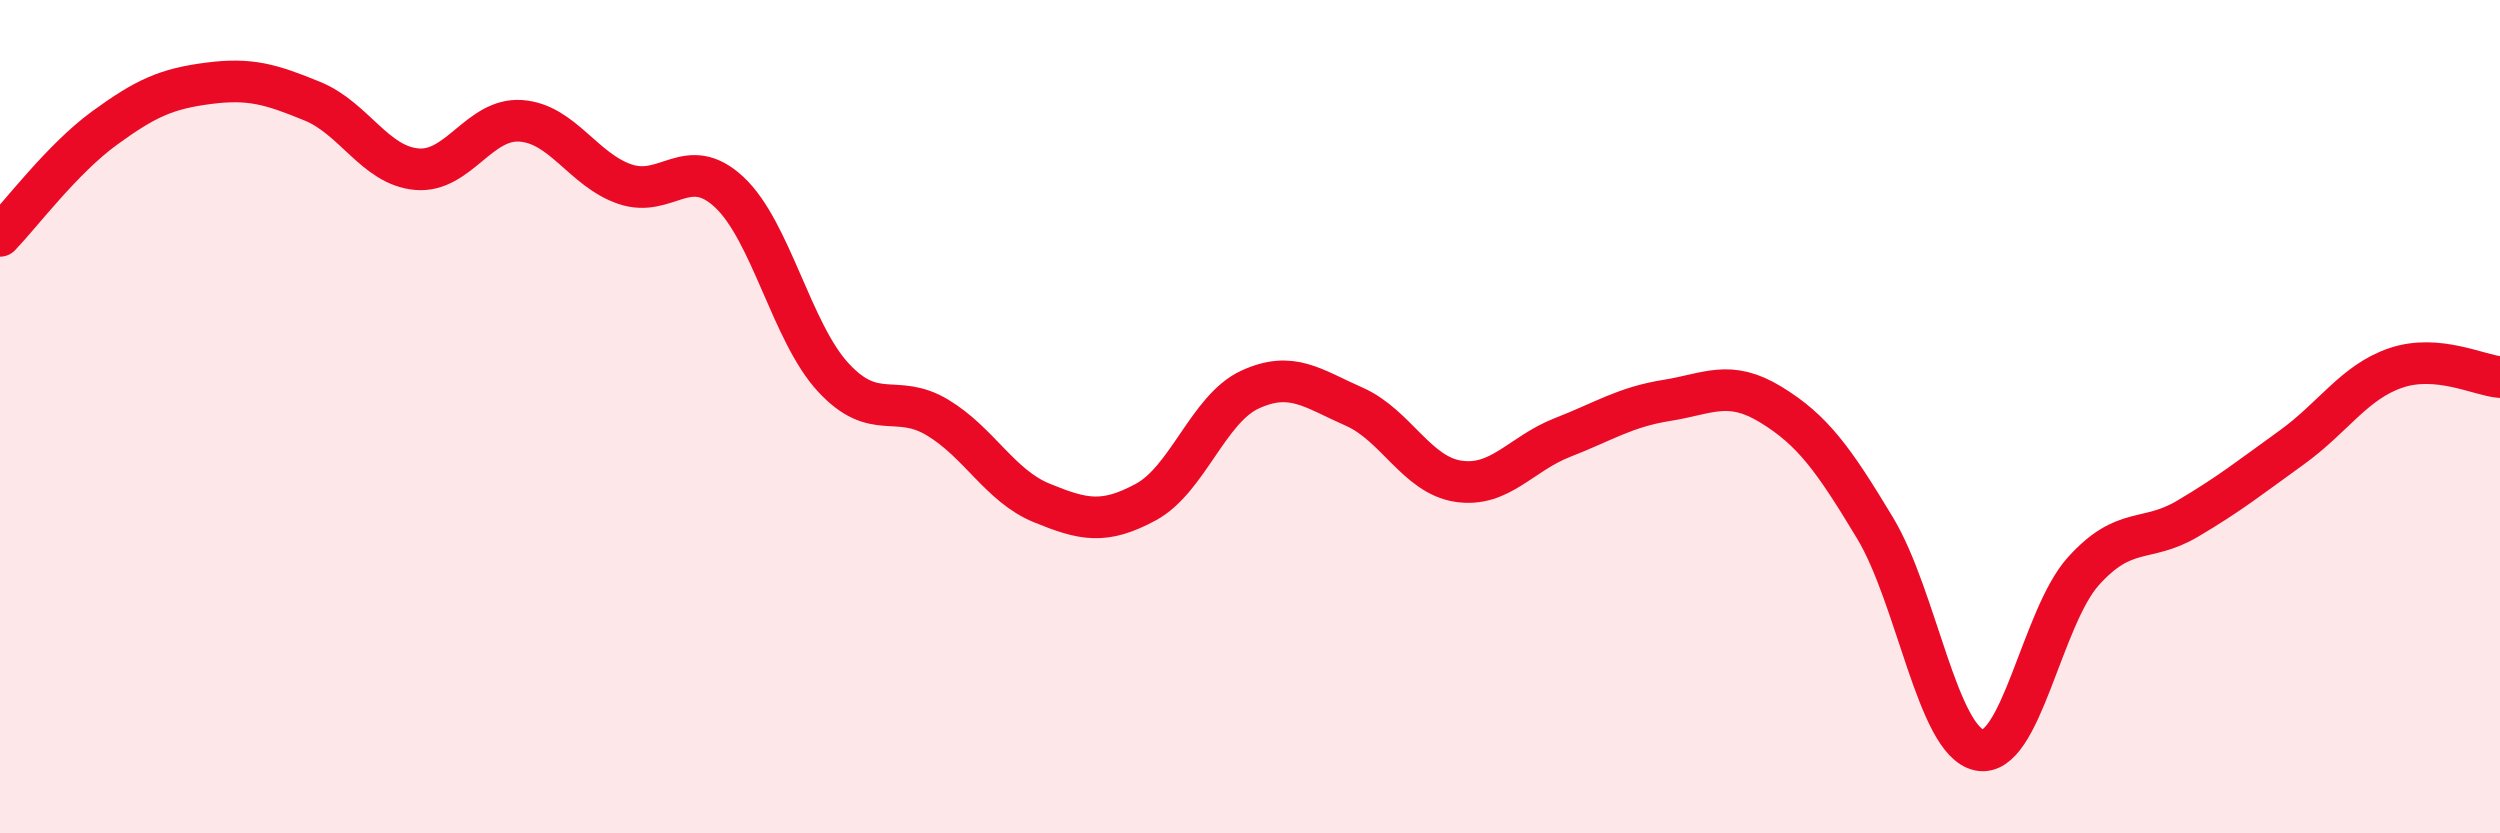 
    <svg width="60" height="20" viewBox="0 0 60 20" xmlns="http://www.w3.org/2000/svg">
      <path
        d="M 0,5.66 C 0.5,5.14 1.5,3.81 2.5,3.08 C 3.5,2.35 4,2.13 5,2 C 6,1.87 6.5,2.02 7.5,2.43 C 8.5,2.84 9,3.97 10,4.06 C 11,4.15 11.5,2.83 12.5,2.9 C 13.5,2.97 14,4.08 15,4.42 C 16,4.76 16.5,3.68 17.5,4.61 C 18.5,5.54 19,7.98 20,9.06 C 21,10.14 21.5,9.42 22.5,10.02 C 23.5,10.62 24,11.66 25,12.07 C 26,12.48 26.5,12.59 27.5,12.05 C 28.5,11.51 29,9.81 30,9.35 C 31,8.89 31.5,9.32 32.5,9.76 C 33.5,10.2 34,11.4 35,11.55 C 36,11.7 36.5,10.89 37.5,10.5 C 38.5,10.11 39,9.77 40,9.61 C 41,9.45 41.5,9.1 42.5,9.71 C 43.5,10.32 44,11.01 45,12.67 C 46,14.33 46.5,17.79 47.5,18 C 48.5,18.21 49,14.82 50,13.71 C 51,12.6 51.5,13.04 52.5,12.45 C 53.5,11.86 54,11.46 55,10.74 C 56,10.02 56.5,9.17 57.5,8.83 C 58.5,8.49 59.5,9.01 60,9.05L60 20L0 20Z"
        fill="#EB0A25"
        opacity="0.1"
        stroke-linecap="round"
        stroke-linejoin="round"
      />
      <path
        d="M 0,5.66 C 0.5,5.14 1.5,3.81 2.5,3.08 C 3.5,2.35 4,2.13 5,2 C 6,1.87 6.5,2.02 7.5,2.43 C 8.5,2.84 9,3.97 10,4.06 C 11,4.15 11.5,2.83 12.5,2.9 C 13.5,2.97 14,4.08 15,4.42 C 16,4.76 16.5,3.68 17.5,4.61 C 18.5,5.54 19,7.98 20,9.06 C 21,10.14 21.5,9.42 22.5,10.02 C 23.5,10.62 24,11.66 25,12.07 C 26,12.48 26.5,12.59 27.5,12.05 C 28.5,11.51 29,9.81 30,9.35 C 31,8.89 31.5,9.32 32.5,9.76 C 33.5,10.2 34,11.4 35,11.55 C 36,11.7 36.5,10.89 37.5,10.5 C 38.5,10.11 39,9.77 40,9.61 C 41,9.45 41.5,9.1 42.5,9.71 C 43.5,10.32 44,11.01 45,12.67 C 46,14.33 46.5,17.79 47.5,18 C 48.5,18.21 49,14.82 50,13.71 C 51,12.6 51.5,13.04 52.5,12.45 C 53.5,11.86 54,11.46 55,10.74 C 56,10.02 56.5,9.17 57.5,8.83 C 58.5,8.49 59.5,9.01 60,9.05"
        stroke="#EB0A25"
        stroke-width="1"
        fill="none"
        stroke-linecap="round"
        stroke-linejoin="round"
      />
    </svg>
  